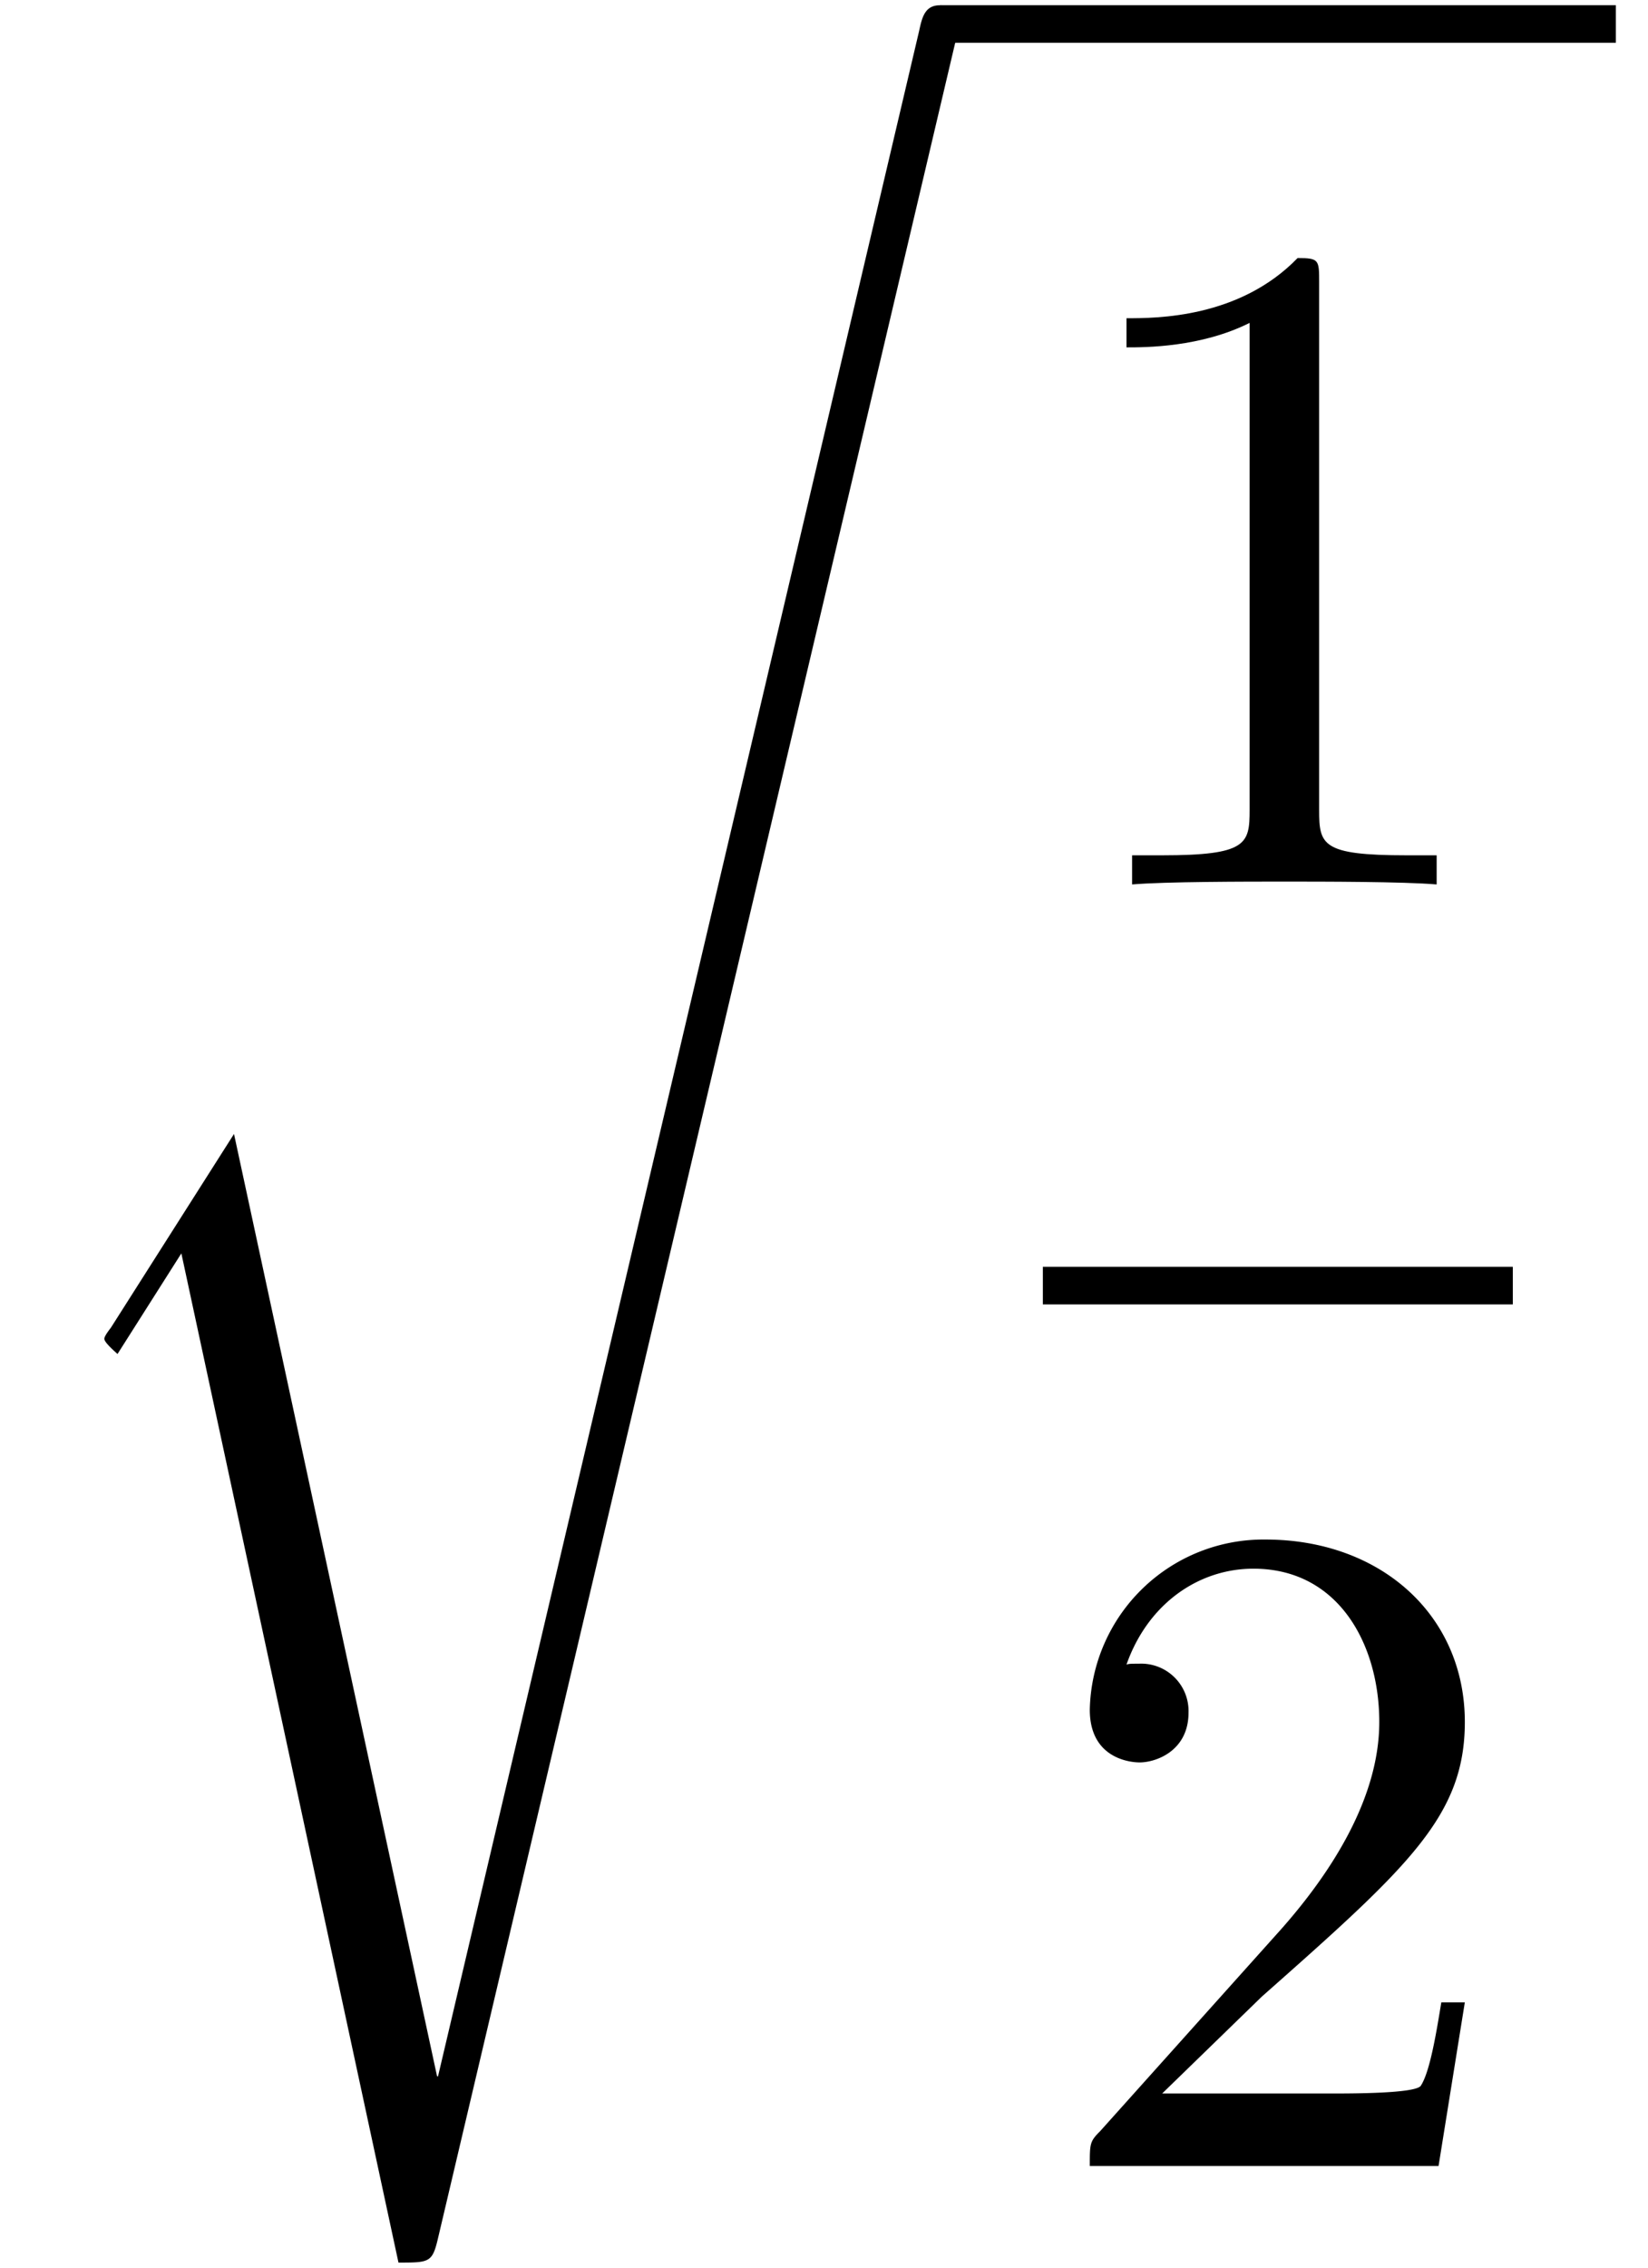 <svg xmlns="http://www.w3.org/2000/svg" xmlns:xlink="http://www.w3.org/1999/xlink" width="32" height="44" viewBox="1872.02 1483.592 19.128 26.301"><defs><path id="g1-49" d="M3.207-6.982c0-.262 0-.283-.25-.283-.677.698-1.637.698-1.986.698v.338c.218 0 .862 0 1.429-.284v5.651c0 .393-.033.524-1.015.524h-.349V0c.382-.033 1.331-.033 1.768-.033s1.385 0 1.767.033v-.338h-.35c-.981 0-1.014-.12-1.014-.524z"/><path id="g1-50" d="m1.385-.84 1.157-1.124c1.702-1.505 2.356-2.094 2.356-3.185 0-1.244-.982-2.116-2.313-2.116a2.016 2.016 0 0 0-2.04 1.974c0 .611.546.611.579.611.185 0 .567-.13.567-.578a.55.55 0 0 0-.578-.567c-.088 0-.11 0-.142.01.25-.709.84-1.112 1.473-1.112.992 0 1.461.883 1.461 1.778 0 .873-.545 1.734-1.145 2.41L.665-.403c-.12.12-.12.142-.12.404h4.048l.305-1.898h-.273c-.054.327-.13.807-.24.97C4.31-.84 3.59-.84 3.35-.84z"/><path id="g0-114" d="M5.084 23.585h-.011l-2.357-10.93-1.429 2.247c-.076.098-.076.12-.076.13 0 .044.142.164.153.175l.741-1.167 2.52 11.705c.36 0 .393 0 .459-.283l6-25.451c.021-.076.043-.175.043-.23a.21.21 0 0 0-.218-.217c-.174 0-.207.141-.24.294z"/></defs><g id="page1"><use xlink:href="#g0-114" x="1872.02" y="1484.089"/><path d="M1882.929 1483.652h7.846v.436h-7.846z"/><use xlink:href="#g1-49" x="1884.124" y="1493.85"/><path d="M1884.124 1498.285h5.455v.436h-5.455z"/><use xlink:href="#g1-50" x="1884.124" y="1508.713"/></g><script type="text/ecmascript">if(window.parent.postMessage)window.parent.postMessage(&quot;10.86991|24|33|&quot;+window.location,&quot;*&quot;);</script></svg>